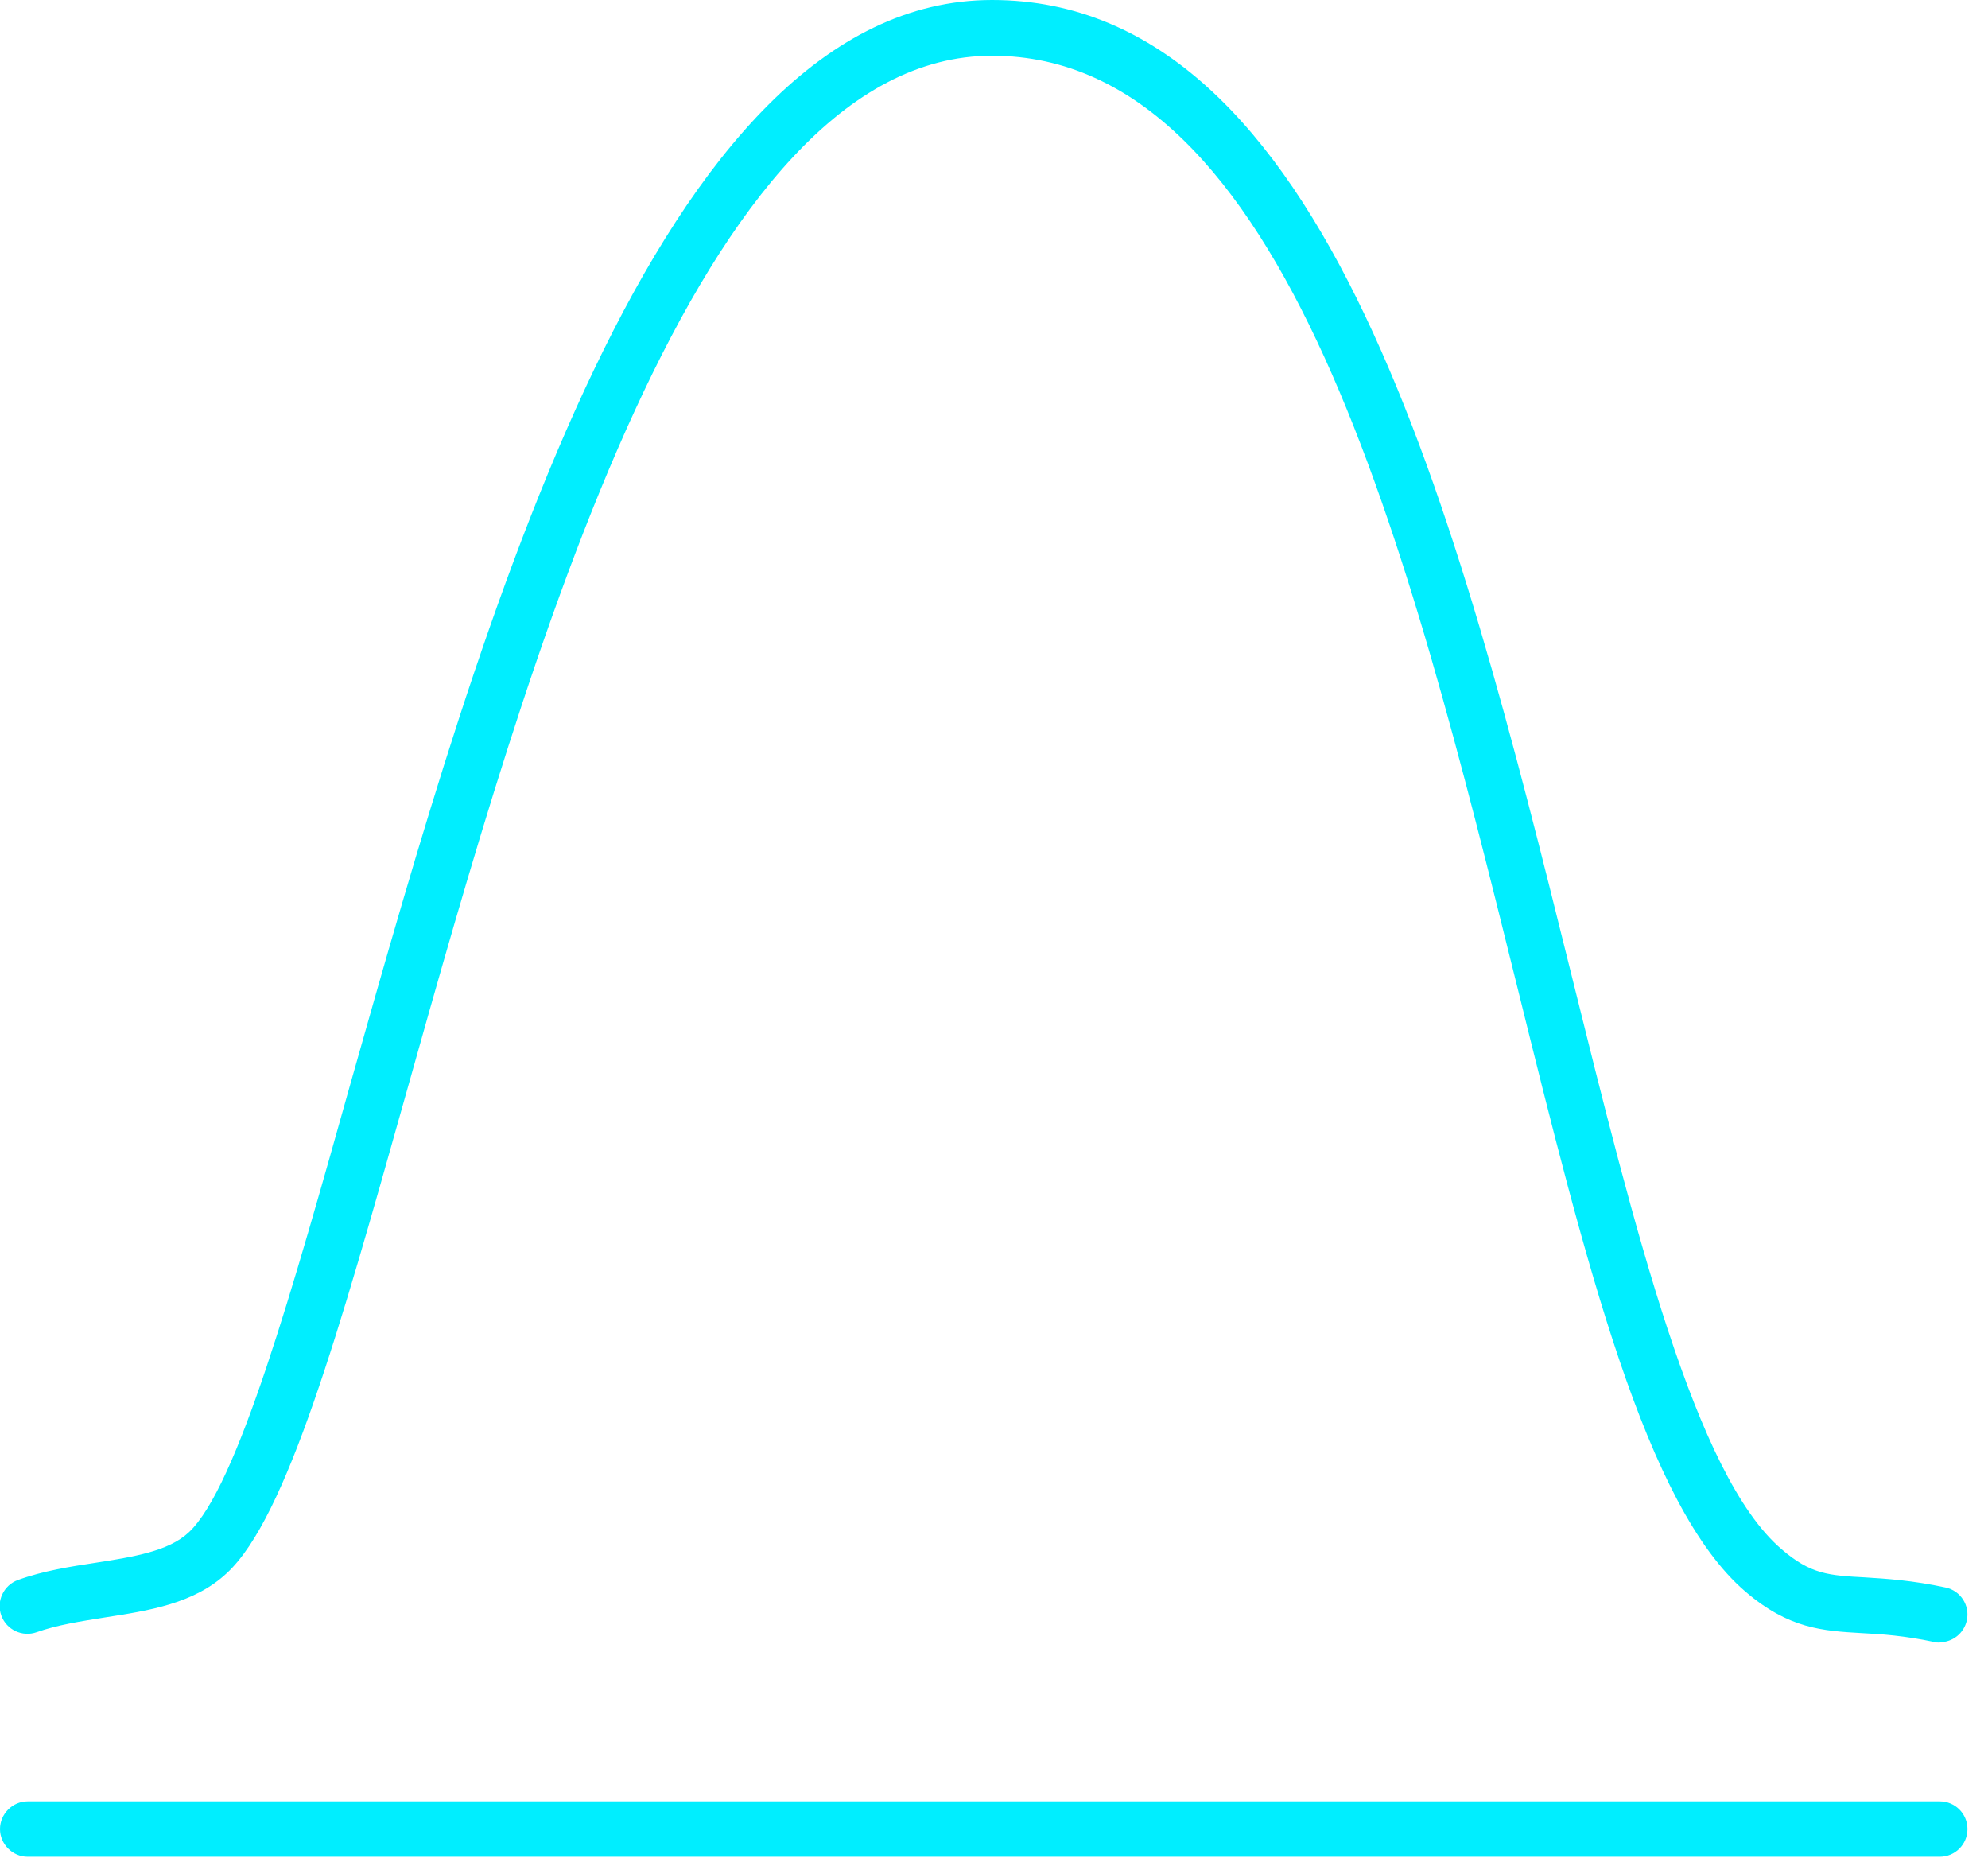 <svg width="61" height="57" viewBox="0 0 61 57" fill="none" xmlns="http://www.w3.org/2000/svg">
<g clip-path="url(#clip0_630_1051)">
<path d="M59.52 56.96H0.85C0.38 56.96 0 56.57 0 56.11C0 55.65 0.38 55.26 0.85 55.26H59.52C59.99 55.26 60.37 55.64 60.37 56.11C60.37 56.58 59.99 56.96 59.52 56.96Z" fill="#00EEFF"/>
<path d="M59.52 50.39C59.46 50.39 59.4 50.39 59.34 50.37C58.44 50.18 57.74 50.13 57.13 50.1C55.93 50.03 54.89 49.97 53.55 48.82C50.5 46.2 48.67 38.81 46.55 30.25C43.23 16.87 39.48 1.71 30.44 1.71C21.4 1.71 16.23 20.15 12.44 33.62C10.41 40.84 8.8 46.54 6.97 48.25C5.96 49.2 4.56 49.41 3.21 49.62C2.46 49.74 1.75 49.85 1.13 50.07C0.69 50.23 0.2 50 0.04 49.56C-0.12 49.12 0.11 48.63 0.55 48.47C1.32 48.19 2.15 48.06 2.94 47.94C4.09 47.76 5.17 47.59 5.79 47.01C7.28 45.62 8.98 39.56 10.78 33.15C14.74 19.16 20.14 0 30.44 0C40.74 0 44.73 15.85 48.2 29.83C50.17 37.76 52.02 45.26 54.66 47.52C55.56 48.3 56.12 48.33 57.23 48.39C57.87 48.43 58.68 48.48 59.7 48.7C60.16 48.8 60.45 49.25 60.35 49.71C60.26 50.11 59.91 50.38 59.52 50.38V50.39Z" fill="#00EEFF"/>
</g>
<defs>
<clipPath id="clip0_630_1051">
<rect width="60.37" height="56.96" fill="white"/>
</clipPath>
</defs>
</svg>
